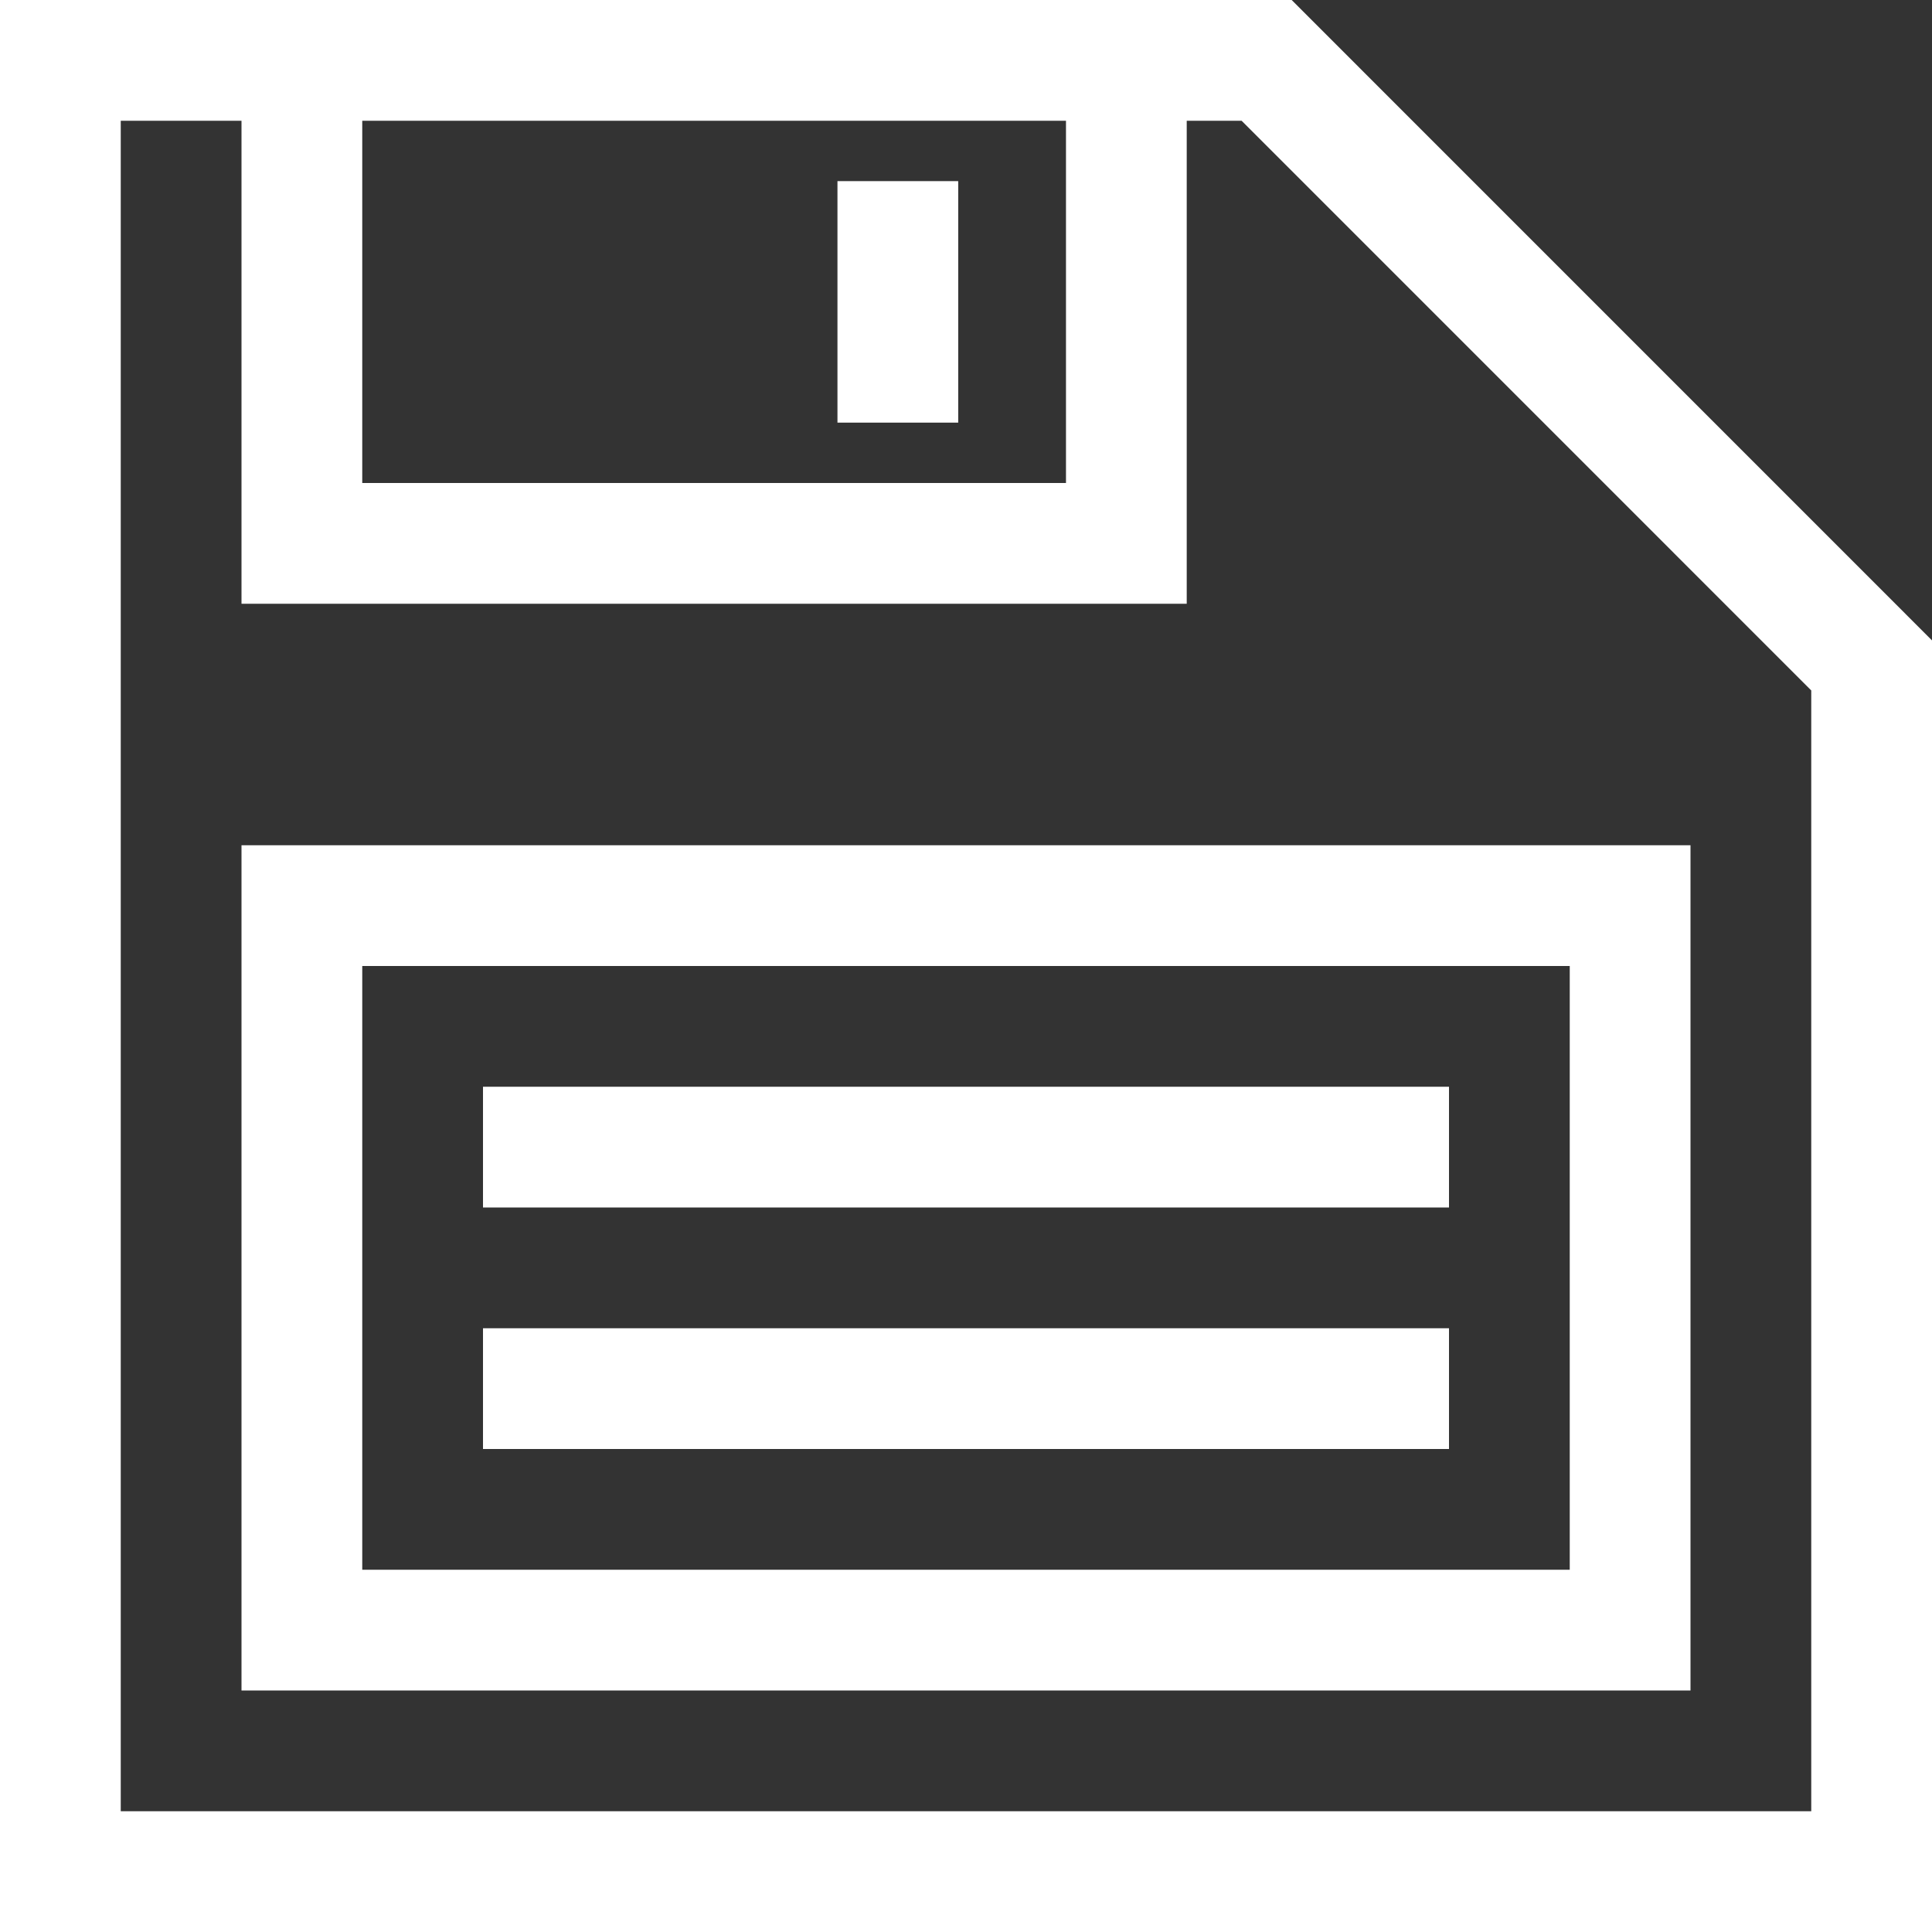 <?xml version="1.0" encoding="utf-8"?>
<!-- Generator: Adobe Illustrator 16.0.0, SVG Export Plug-In . SVG Version: 6.00 Build 0)  -->
<!DOCTYPE svg PUBLIC "-//W3C//DTD SVG 1.1//EN" "http://www.w3.org/Graphics/SVG/1.1/DTD/svg11.dtd">
<svg version="1.1" id="圖層_1" xmlns="http://www.w3.org/2000/svg" xmlns:xlink="http://www.w3.org/1999/xlink" x="0px" y="0px"
	 width="32px" height="32px" viewBox="0 0 32 32" enable-background="new 0 0 32 32" xml:space="preserve">
<rect x="0" y="0" width="32" height="32" fill="#333333" stroke="none"/>
<g>
	<path fill="#FFFFFF" d="M21.394,0L21.394,0L21.394,0H2H0v2v28v2h2h28h2v-2V10.607L21.394,0z M17.656,8H6V2h11.656V8z M2,30V2h2v8h1
		h1h11.656h1.857h0.143V2h0.909L30,11.436V30H2z"/>
	<path fill="#FFFFFF" d="M4,14v14h24V14H4z M26,26H6V16h20V26z"/>
	<rect x="8" y="18" fill="#FFFFFF" width="16" height="2"/>
	<rect x="8" y="22" fill="#FFFFFF" width="16" height="2"/>
	<rect x="13.871" y="3" fill="#FFFFFF" width="2" height="4"/>
</g>
</svg>
